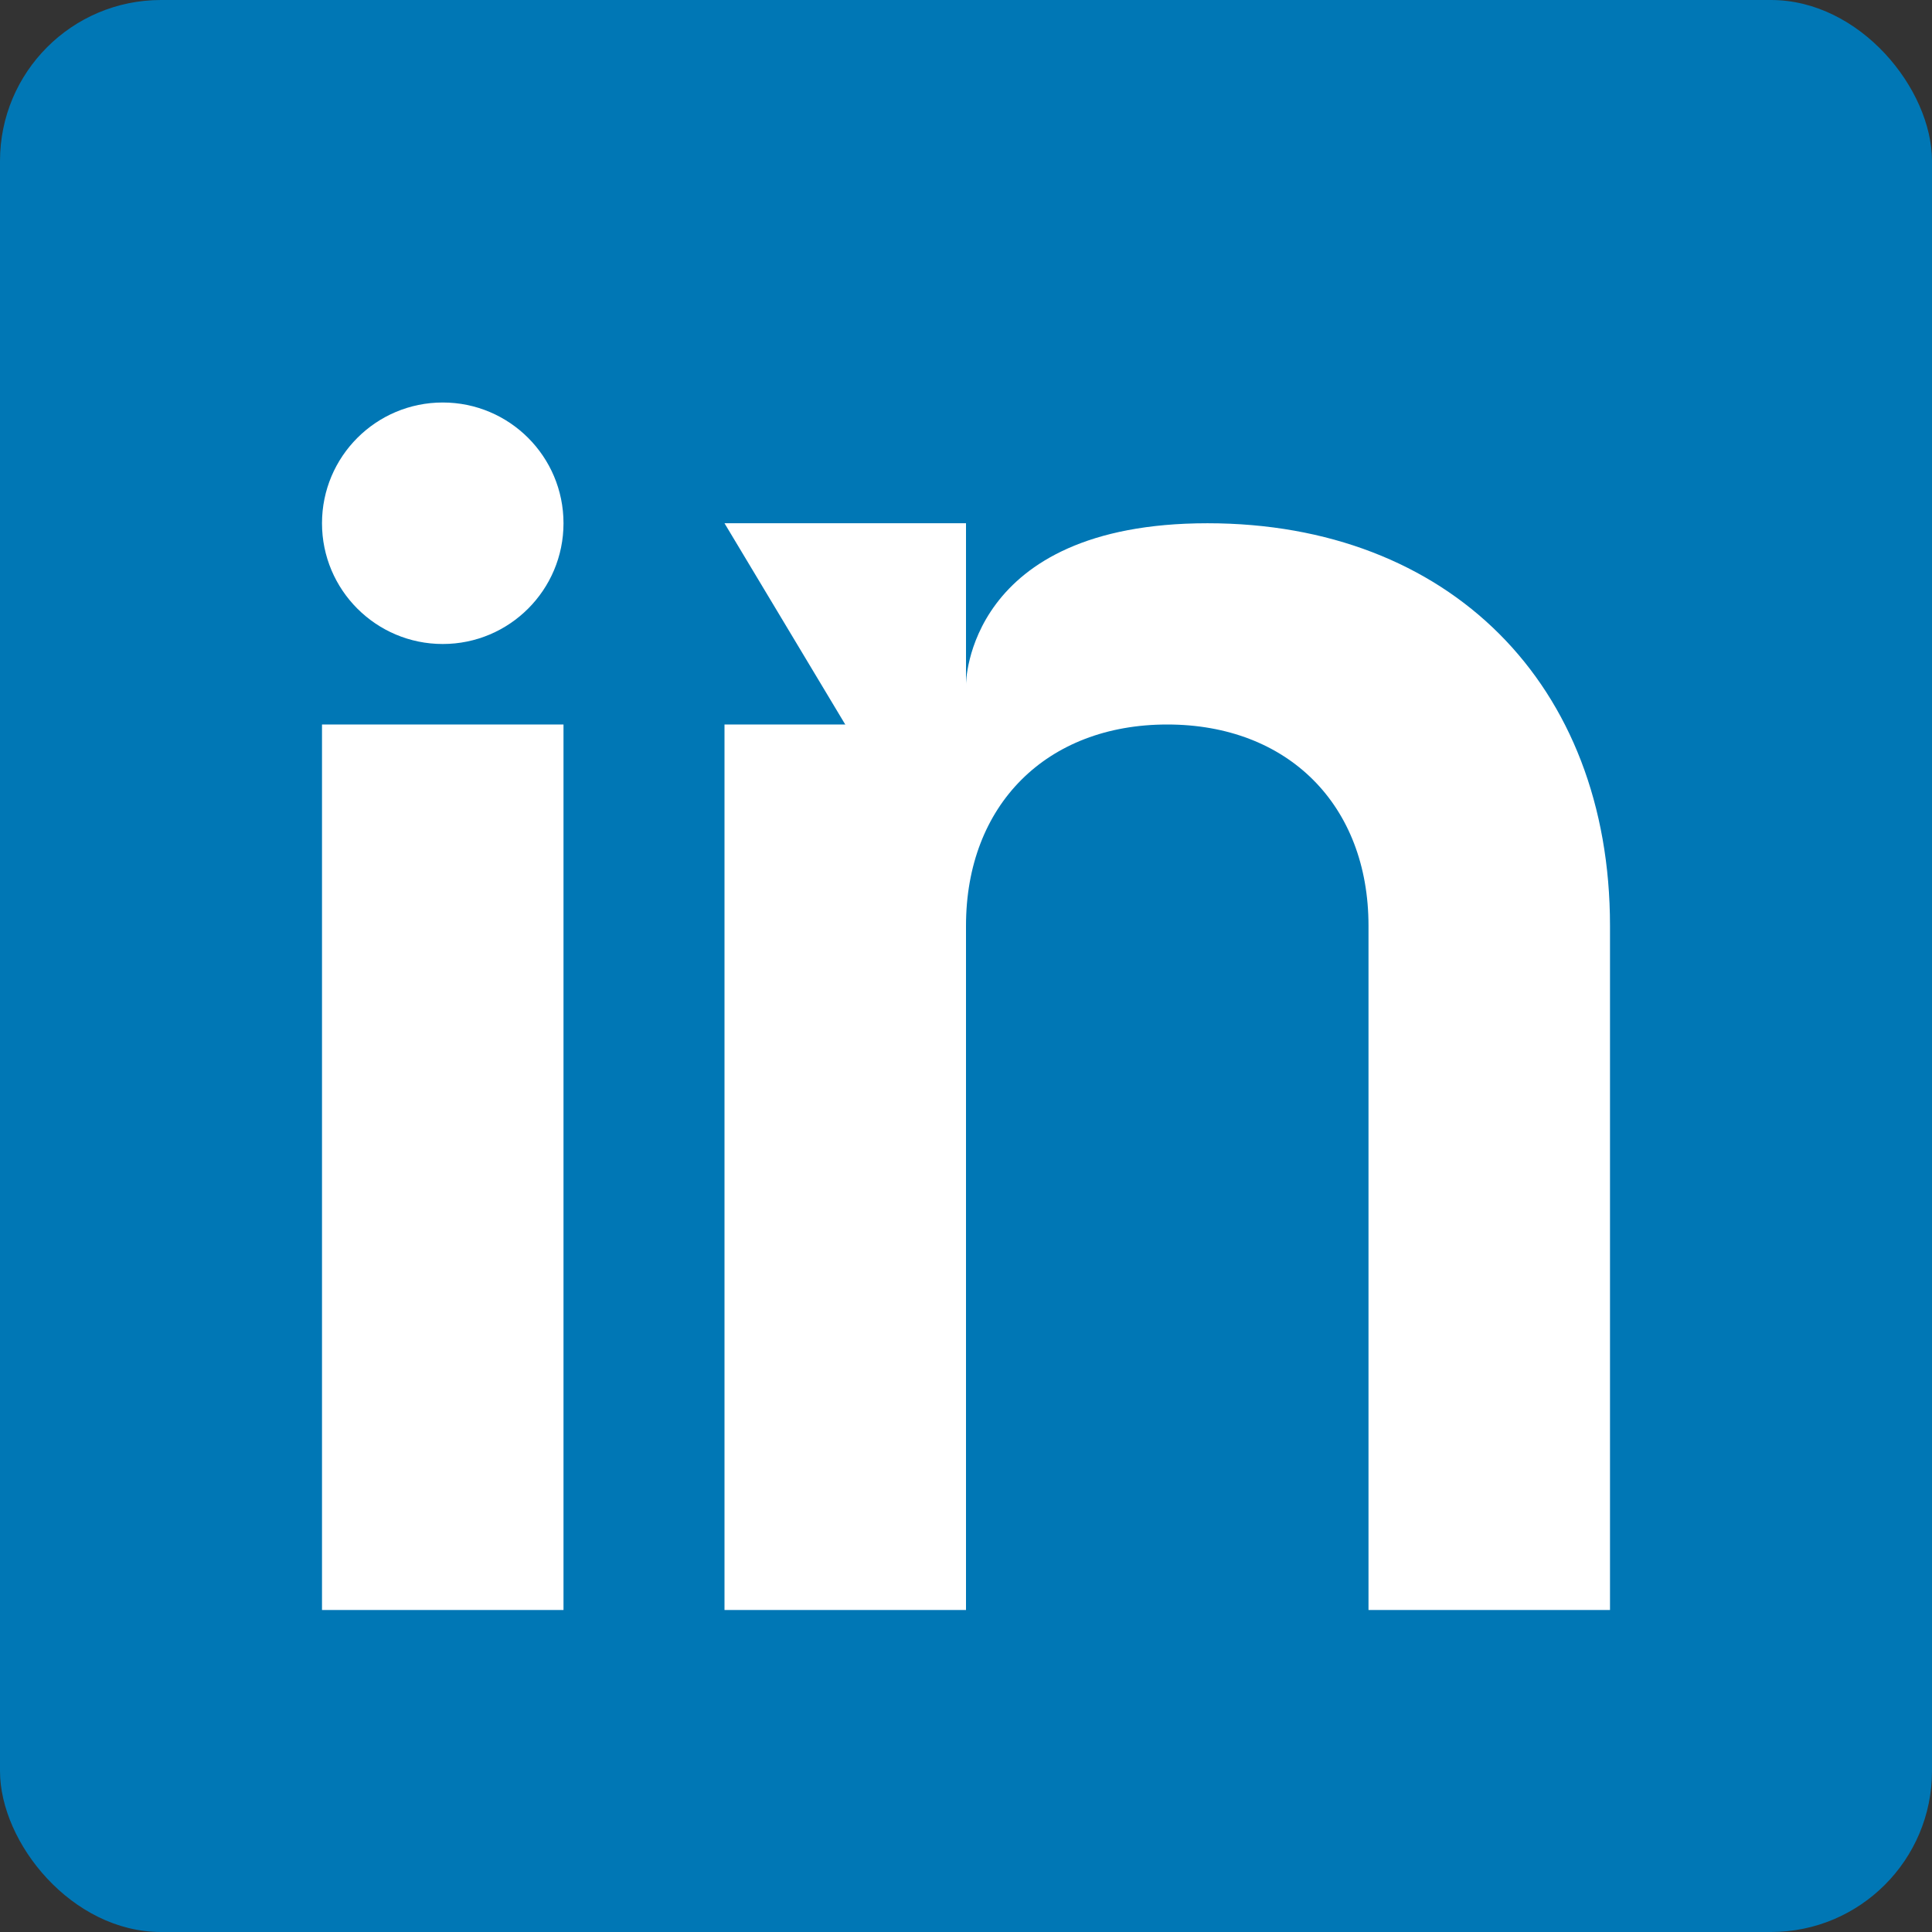 <svg width="24" height="24" viewBox="0 0 24 24" fill="none" xmlns="http://www.w3.org/2000/svg">
  <rect x="0" y="0" width="24" height="24" fill="#333333" stroke="none"/>
  <!-- Background -->
  <rect width="24" height="24" rx="2" fill="#0077b5"/>
  
  <!-- LinkedIn 'in' -->
  <rect x="4" y="9" width="3" height="11" fill="white"/>
  <circle cx="5.5" cy="6.5" r="1.5" fill="white"/>
  
  <rect x="9" y="9" width="3" height="11" fill="white"/>
  <path d="M12 11.5c0-1.5 1-2.5 2.5-2.5s2.5 1 2.5 2.5v8.5h3v-8.5c0-3-2-5-5-5s-3 2-3 2v-2h-3" fill="white"/>
</svg>
